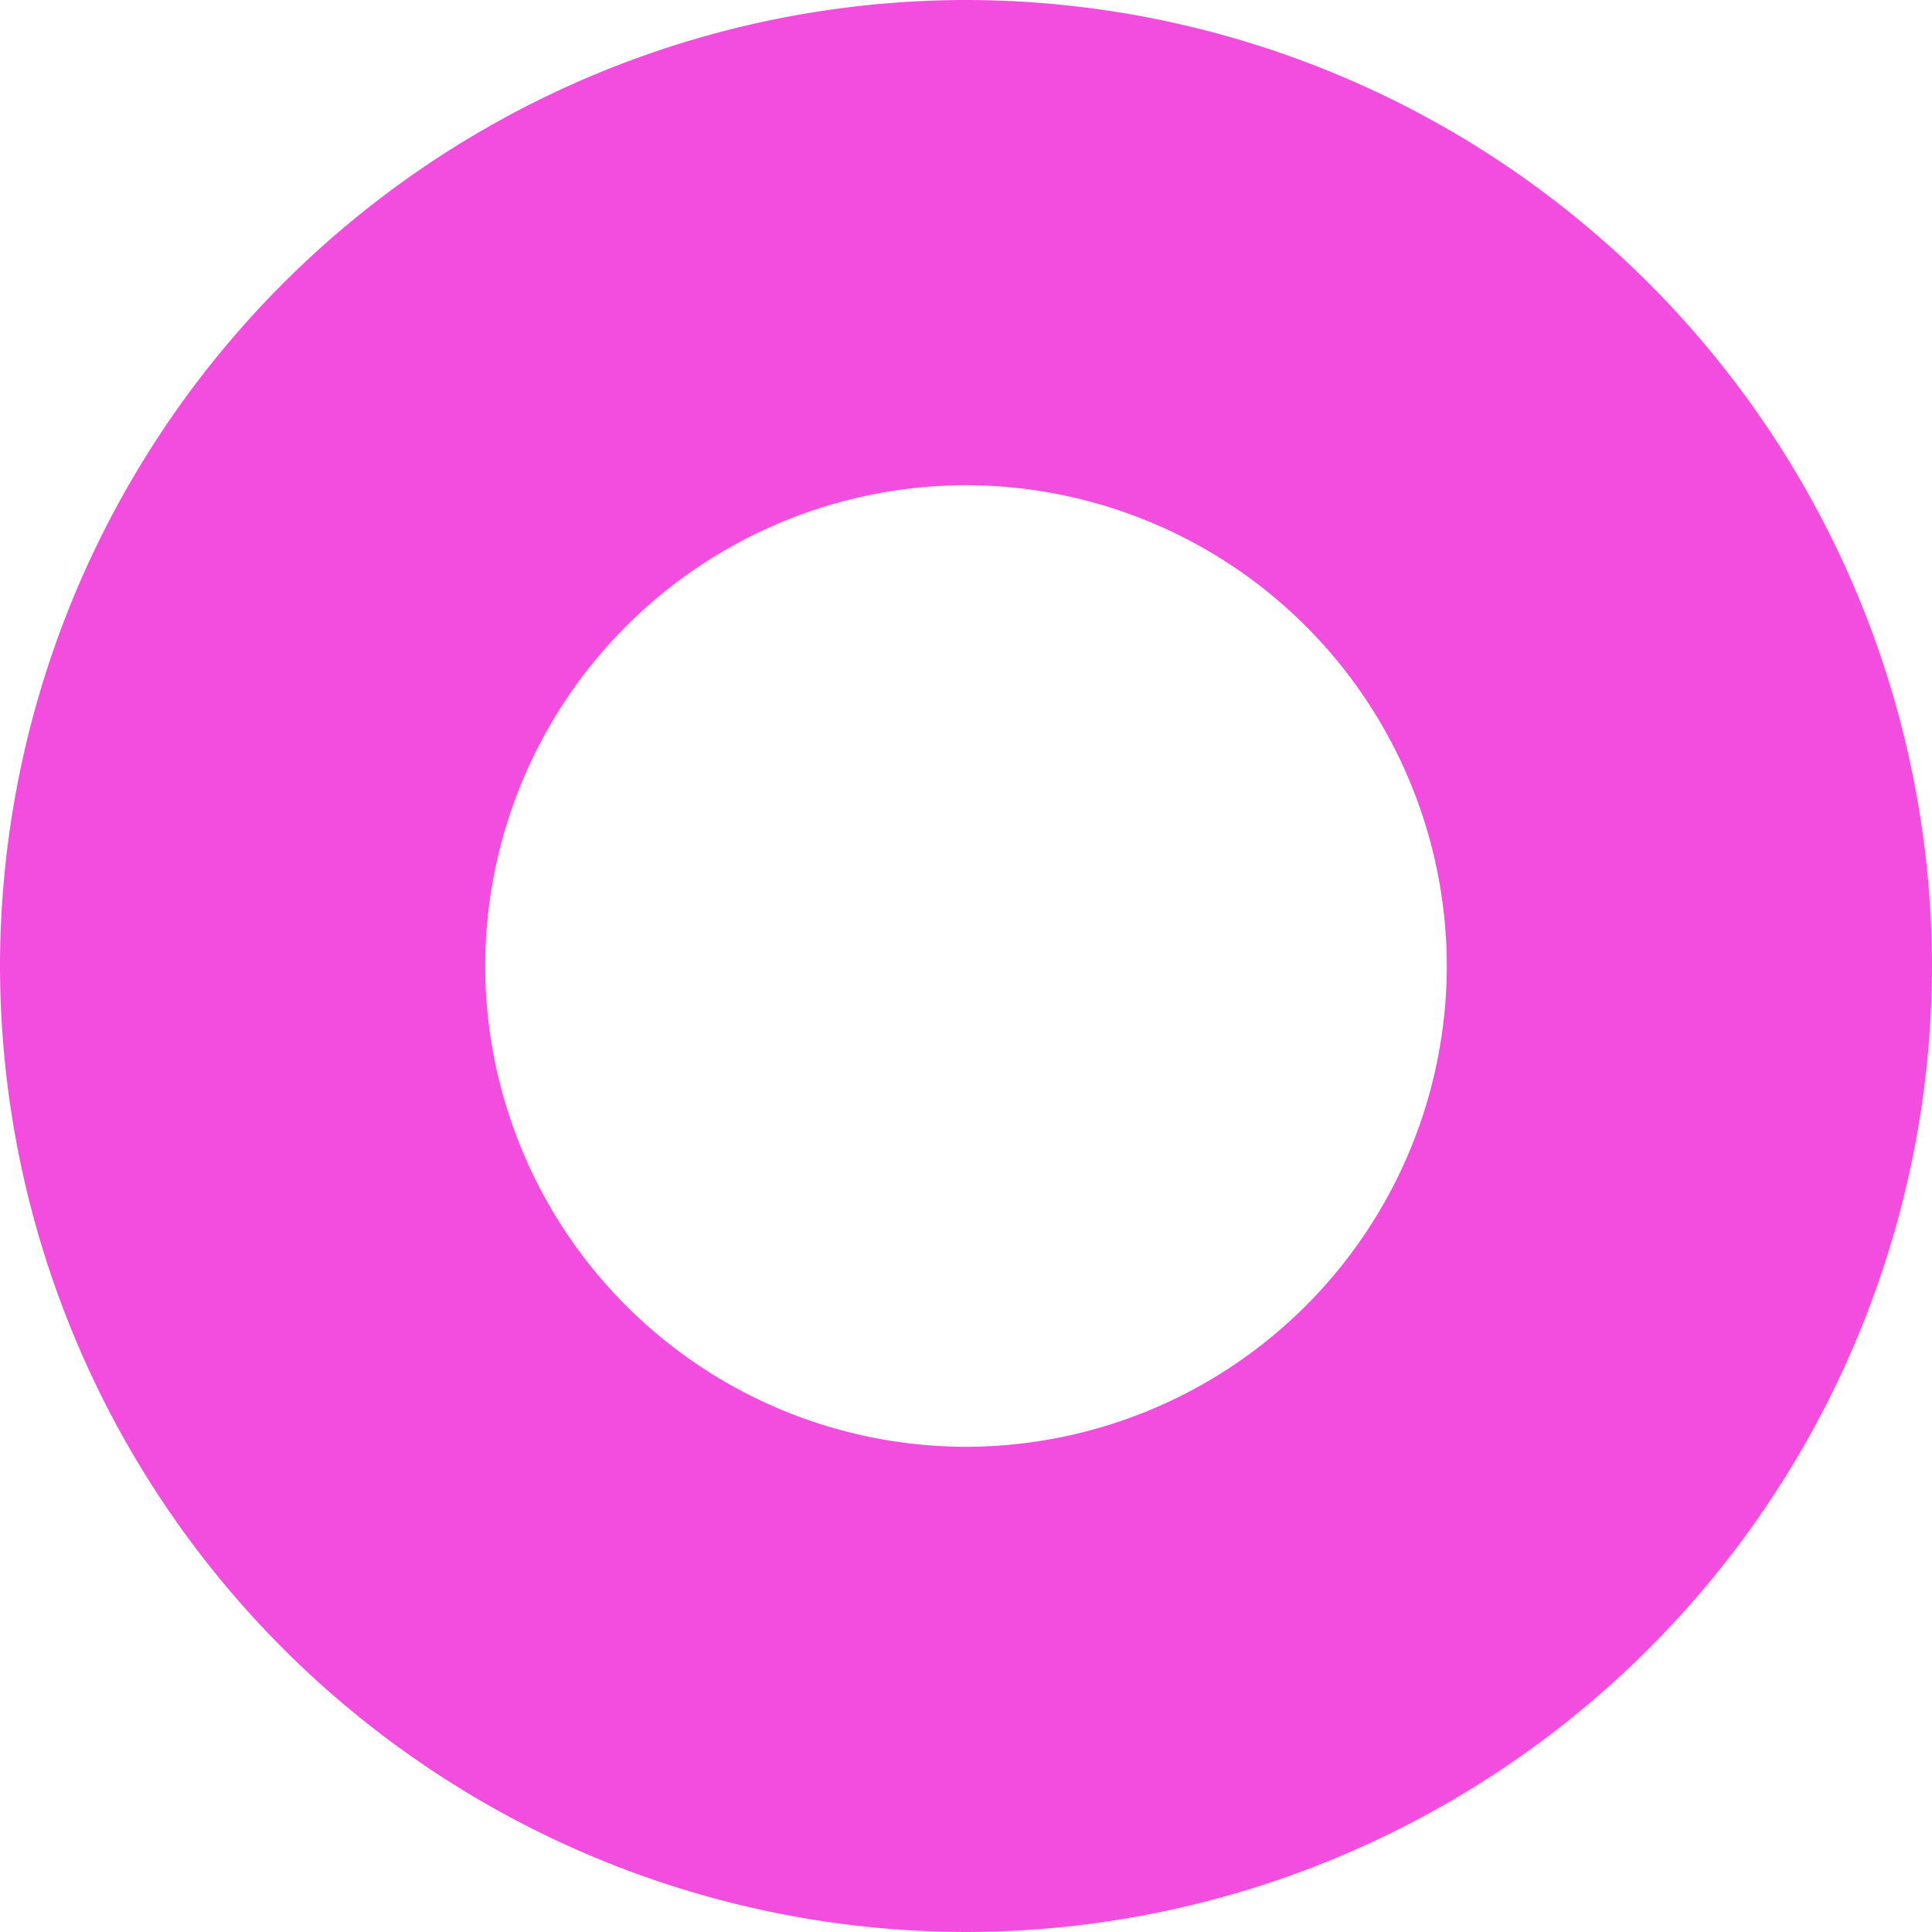 <svg xmlns="http://www.w3.org/2000/svg" width="165.083" height="165.083" viewBox="0 0 165.083 165.083">
  <path id="Tracciato_19" data-name="Tracciato 19" d="M-24.544,1372.917a82.631,82.631,0,0,0-82.539,82.539A82.636,82.636,0,0,0-24.544,1538,82.64,82.64,0,0,0,58,1455.456,82.636,82.636,0,0,0-24.544,1372.917Zm0,123.624a41.128,41.128,0,0,1-41.079-41.085,41.123,41.123,0,0,1,41.079-41.079,41.128,41.128,0,0,1,41.085,41.079A41.133,41.133,0,0,1-24.544,1496.541Z" transform="translate(107.083 -1372.917)" fill="#f34ddf"/>
</svg>
